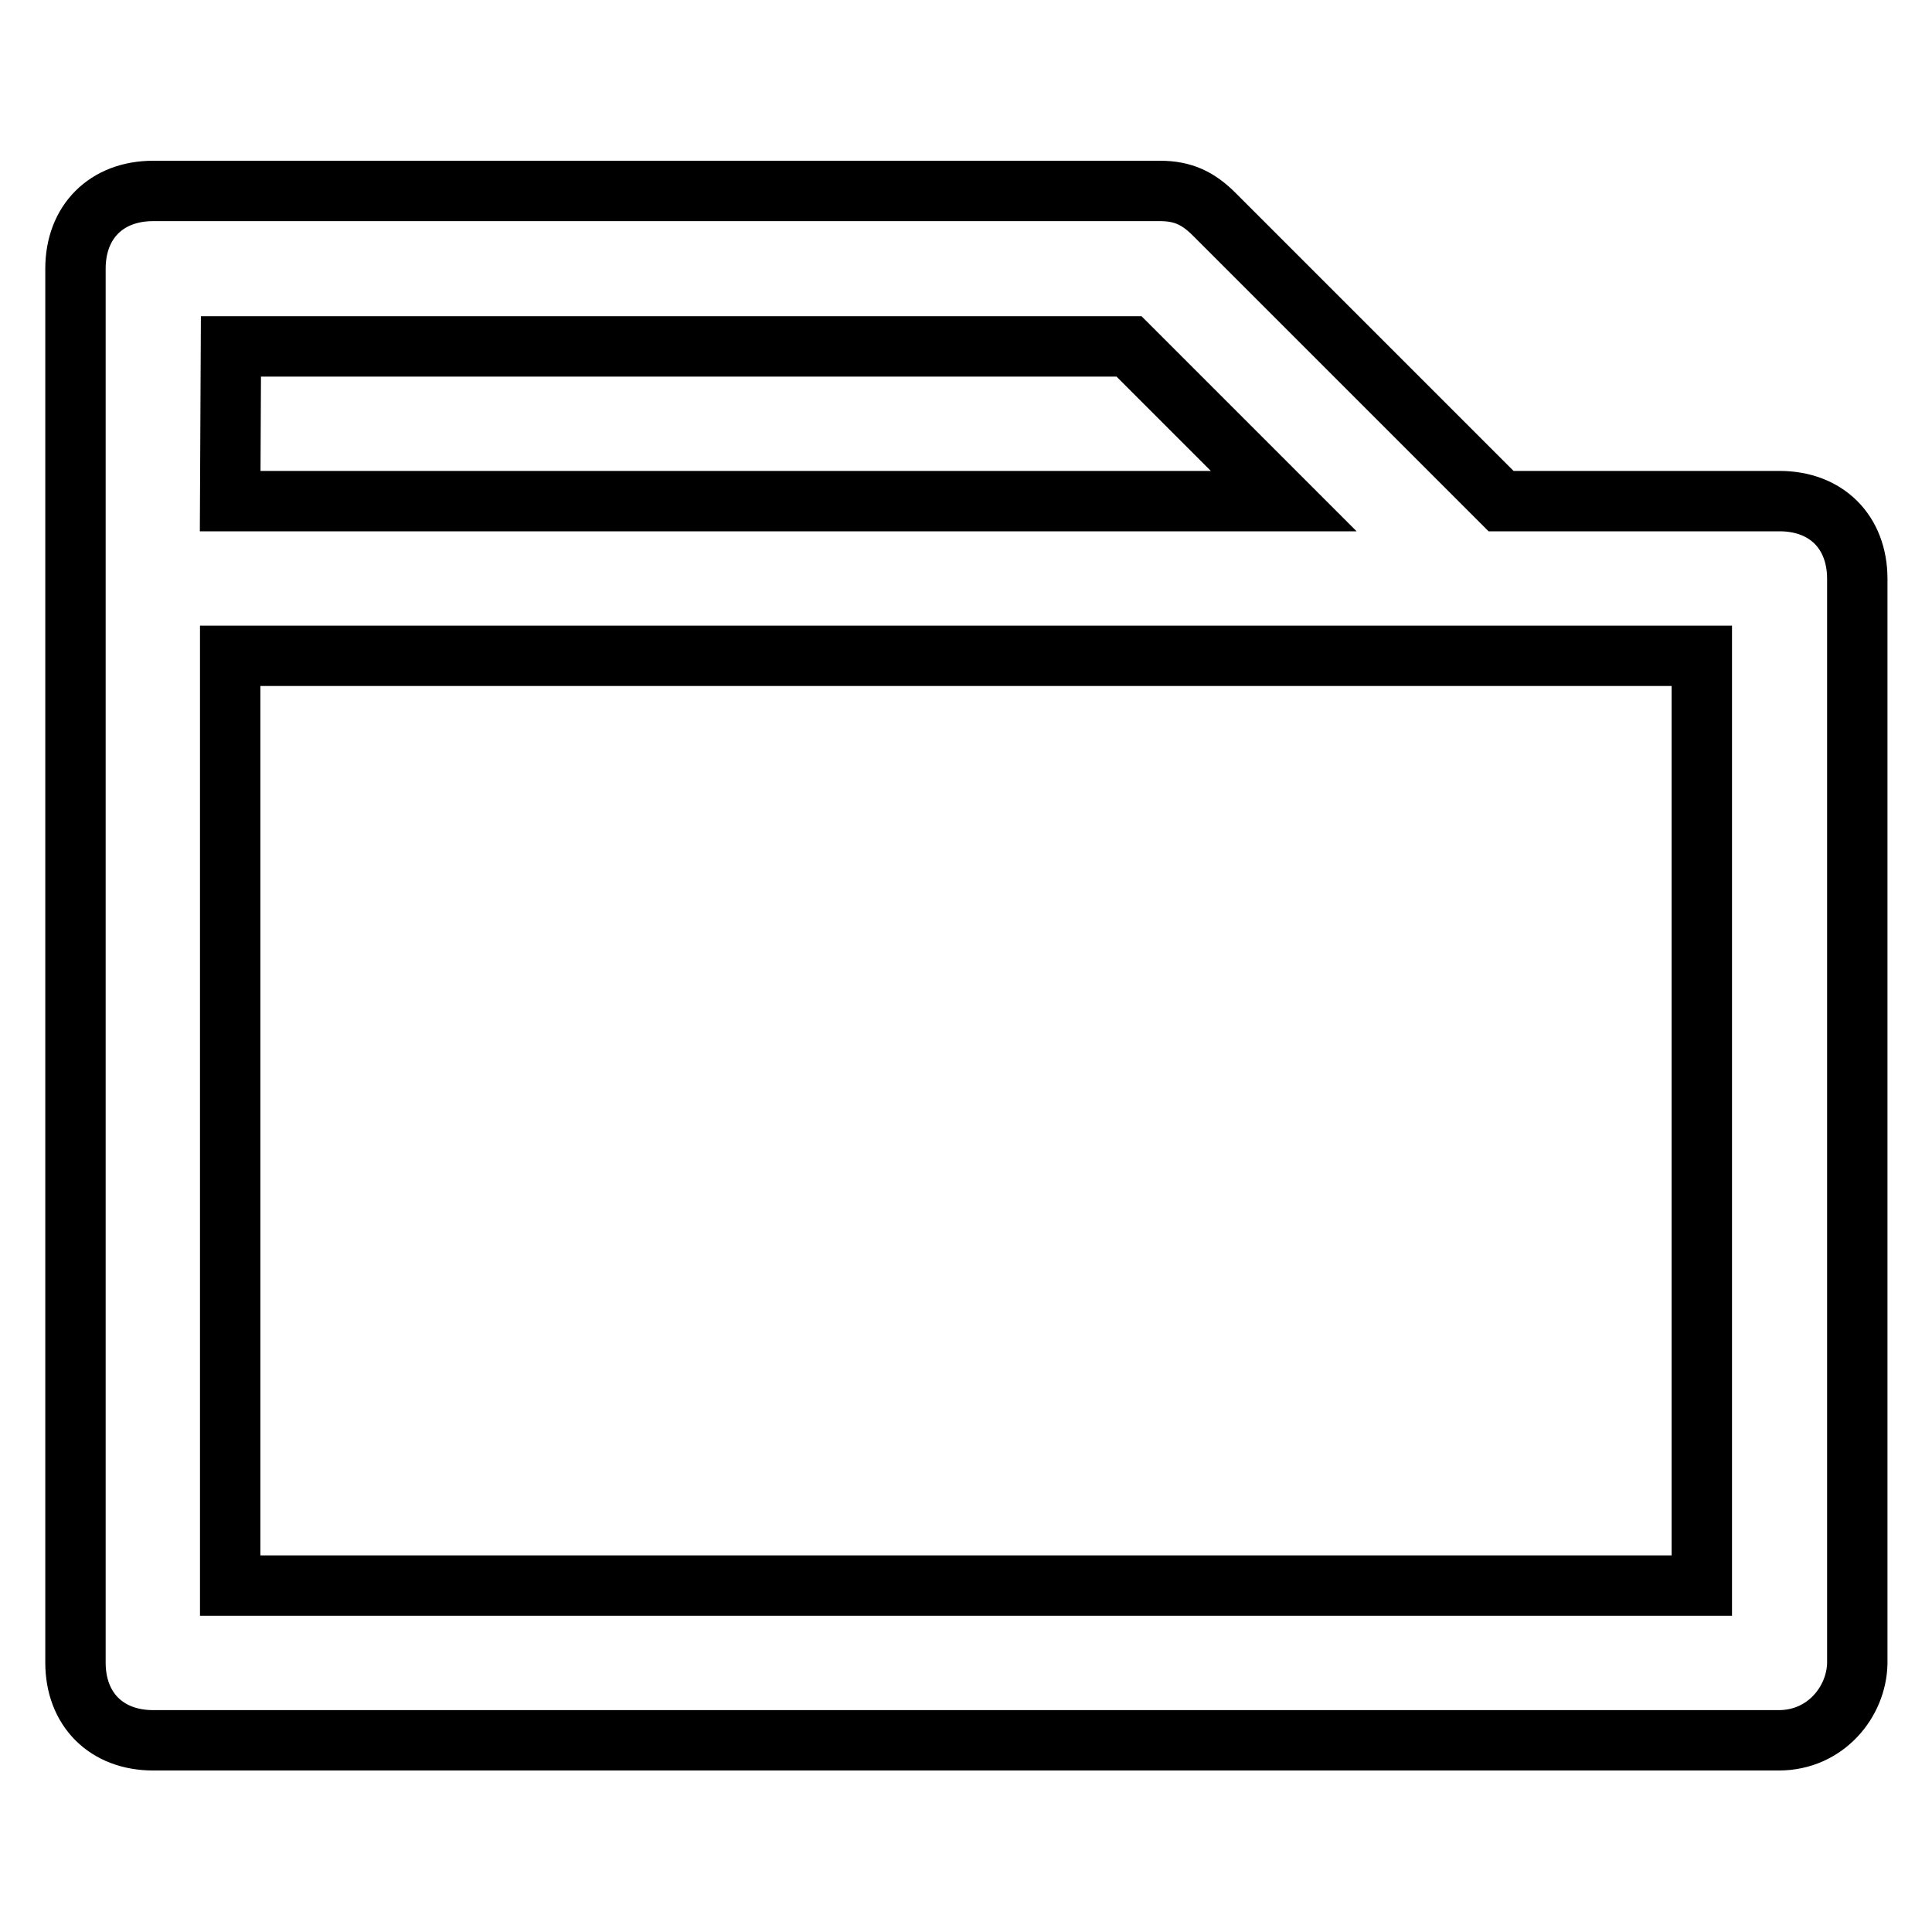 <?xml version="1.0" encoding="utf-8"?>
<!-- Svg Vector Icons : http://www.onlinewebfonts.com/icon -->
<!DOCTYPE svg PUBLIC "-//W3C//DTD SVG 1.1//EN" "http://www.w3.org/Graphics/SVG/1.1/DTD/svg11.dtd">
<svg version="1.1" xmlns="http://www.w3.org/2000/svg" xmlns:xlink="http://www.w3.org/1999/xlink" x="0px" y="0px" viewBox="0 0 256 256" enable-background="new 0 0 256 256" xml:space="preserve">
<g> <path stroke-width="8" fill-opacity="0" stroke="#000000"  d="M235.7,230.6H20.3c-6.2,0-10.3-4.1-10.3-10.3V35.6c0-6.2,4.1-10.3,10.3-10.3h133.4c3.1,0,5.1,1,7.2,3.1 l38,38h36.9c6.2,0,10.3,4.1,10.3,10.3v143.7C246,225.5,241.9,230.6,235.7,230.6L235.7,230.6z M30.5,210.1h195V86.9h-195V210.1z  M30.5,66.4h139.6l-20.5-20.5h-119L30.5,66.4L30.5,66.4z"/></g>
</svg>